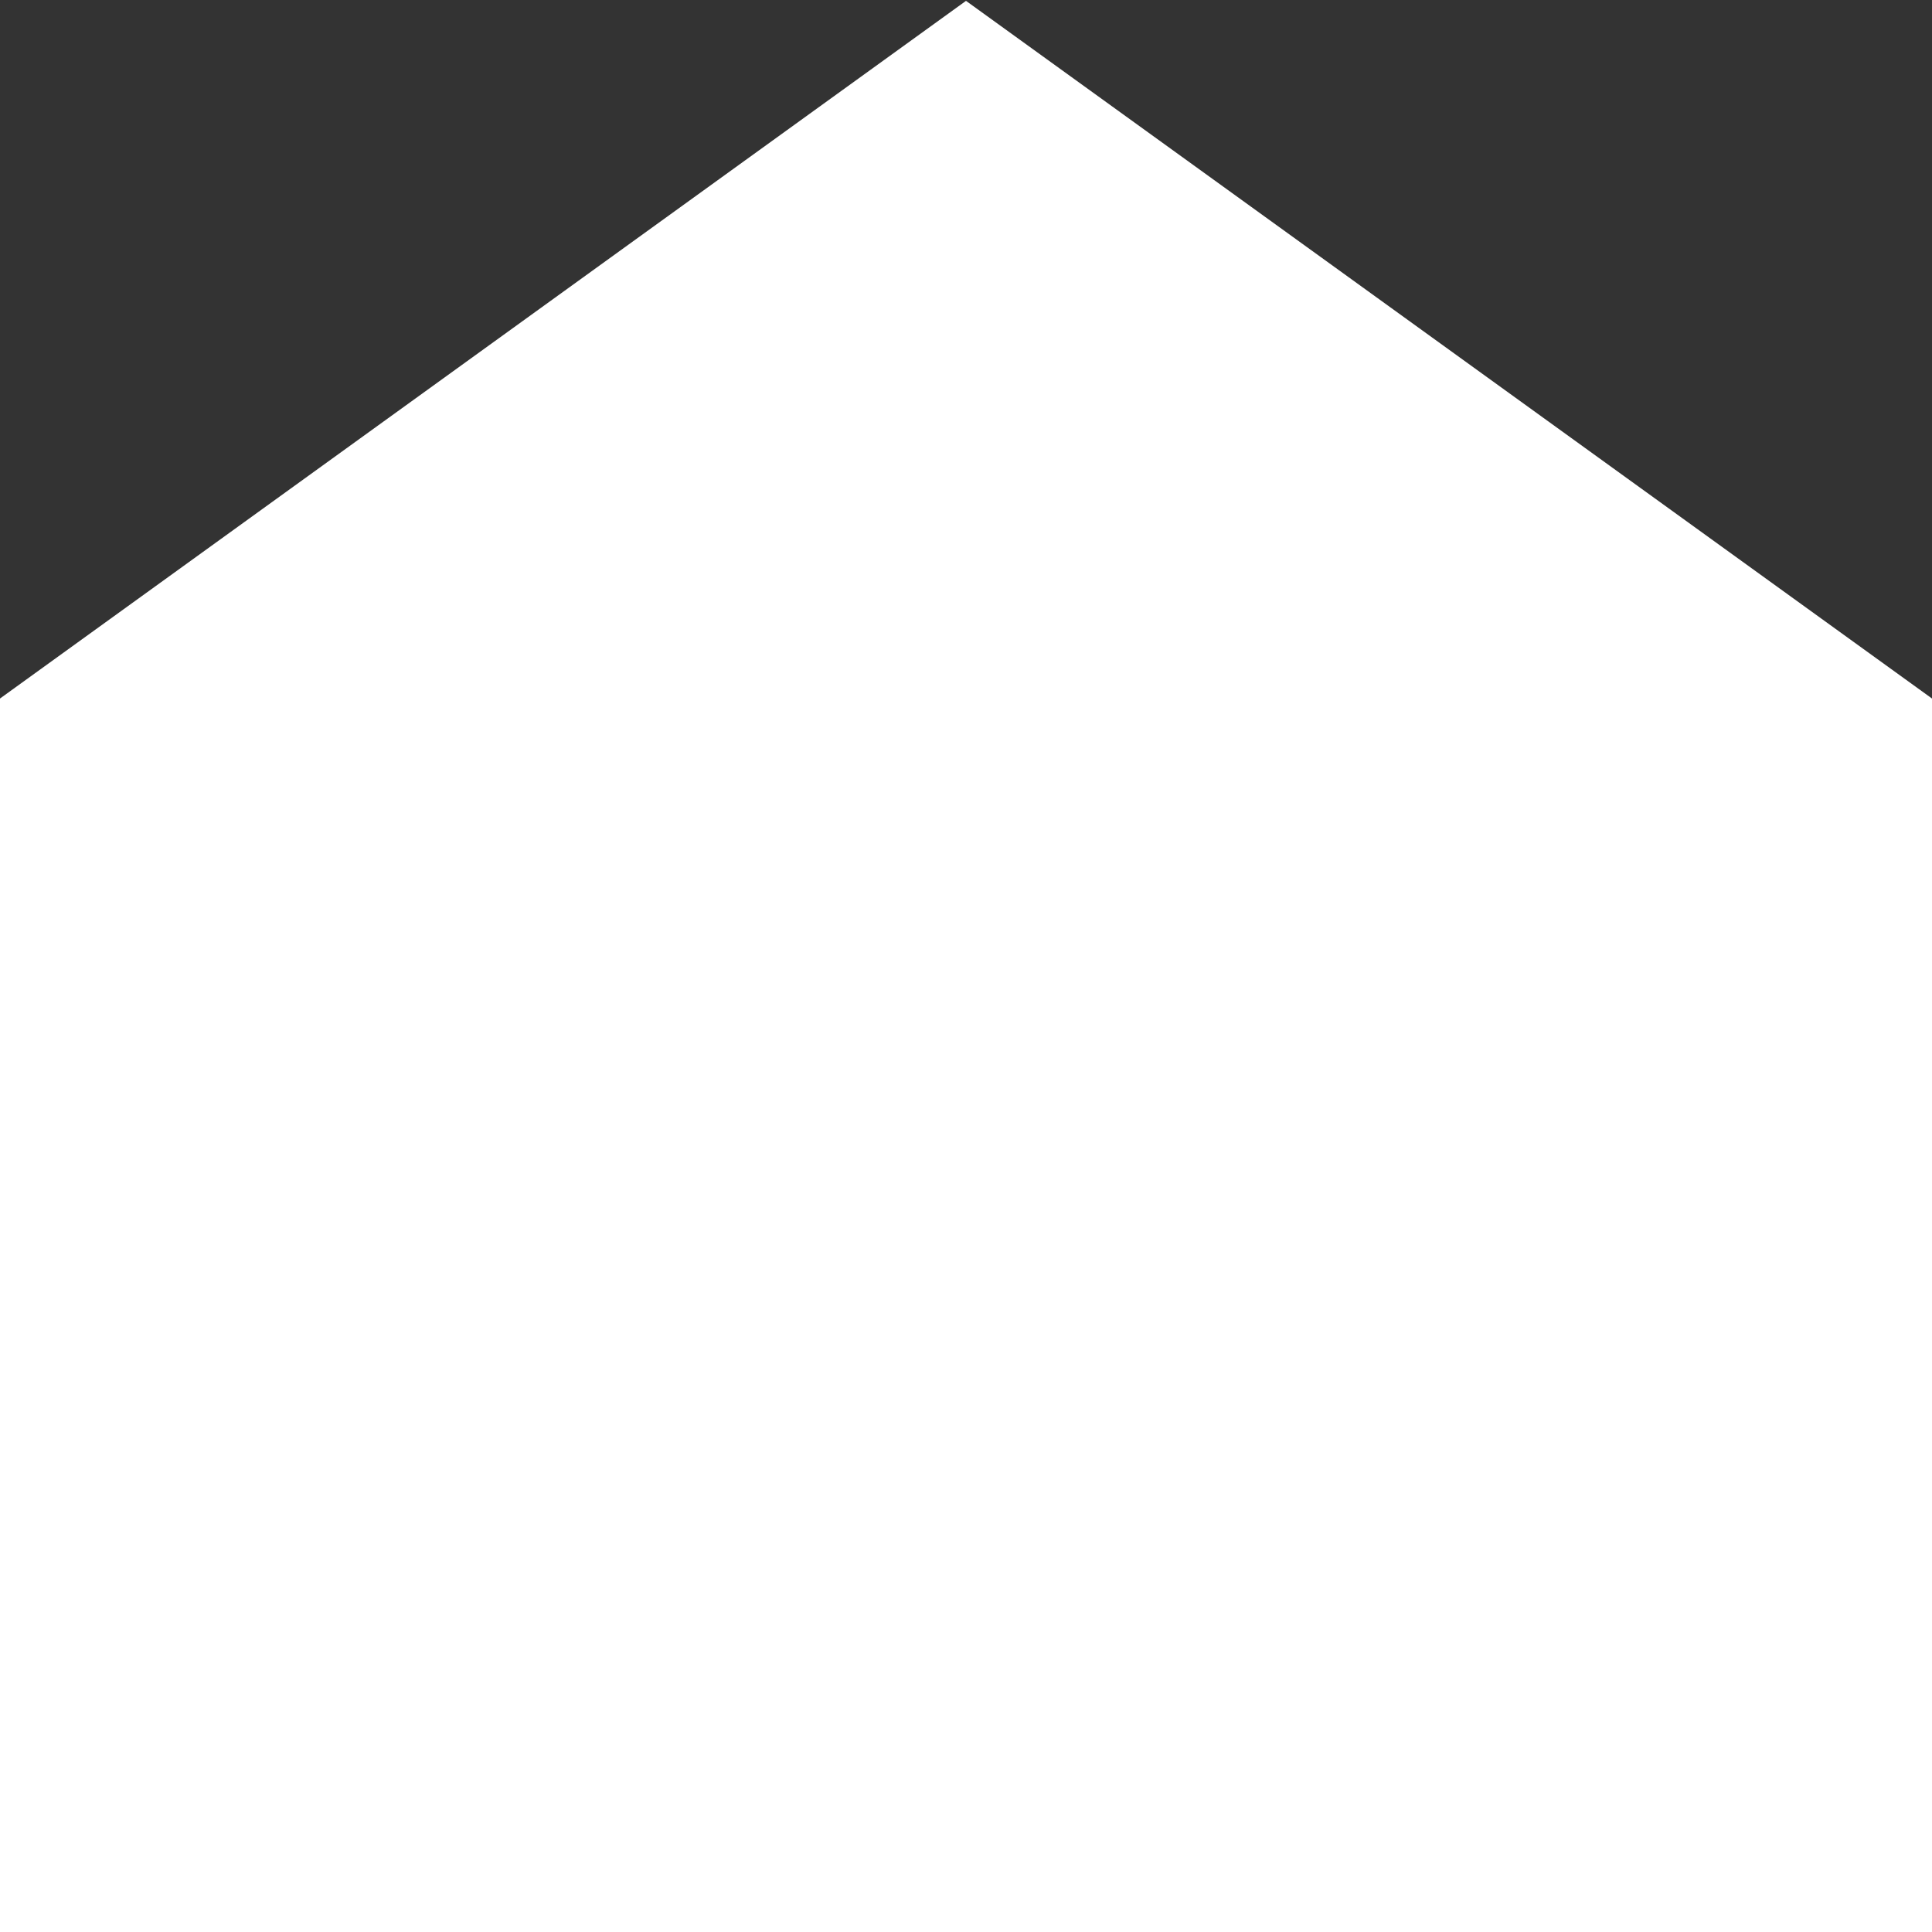 <?xml version="1.0" encoding="UTF-8" standalone="no"?>
<!-- Created with Inkscape (http://www.inkscape.org/) -->

<svg
   xmlns:dc="http://purl.org/dc/elements/1.1/"
   xmlns:cc="http://creativecommons.org/ns#"
   xmlns:rdf="http://www.w3.org/1999/02/22-rdf-syntax-ns#"
   xmlns:svg="http://www.w3.org/2000/svg"
   xmlns="http://www.w3.org/2000/svg"
   xmlns:sodipodi="http://sodipodi.sourceforge.net/DTD/sodipodi-0.dtd"
   xmlns:inkscape="http://www.inkscape.org/namespaces/inkscape"
   id="svg2"
   height="90"
   width="90"
   version="1.1"
   viewBox="0 0 90 90"
   inkscape:version="0.91 r13725"
   sodipodi:docname="abhim_houseicon.svg">
  <rect x="0" y="0" width="90" height="90" fill="#333333" stroke="none"/>
  <defs
     id="defs8" />
  <sodipodi:namedview
     pagecolor="#e5e3e5"
     bordercolor="#666666"
     borderopacity="1"
     objecttolerance="10"
     gridtolerance="10"
     guidetolerance="10"
     inkscape:pageopacity="0"
     inkscape:pageshadow="2"
     inkscape:window-width="640"
     inkscape:window-height="480"
     id="namedview6"
     showgrid="false"
     inkscape:zoom="5.2444444"
     inkscape:cx="45.404606"
     inkscape:cy="43.824978"
     inkscape:current-layer="svg2" />
  <g
     id="layer1"
     transform="translate(0 -962.36)"
     style="fill:#ffffff;fill-opacity:1">
    <path
       id="path4159"
       d="m0 1052.4v-57.5l45-32.5 45 32.5v57.5z"
       fill-rule="evenodd"
       fill="#fff"
       style="fill:#ffffff;fill-opacity:1" />
  </g>
</svg>

